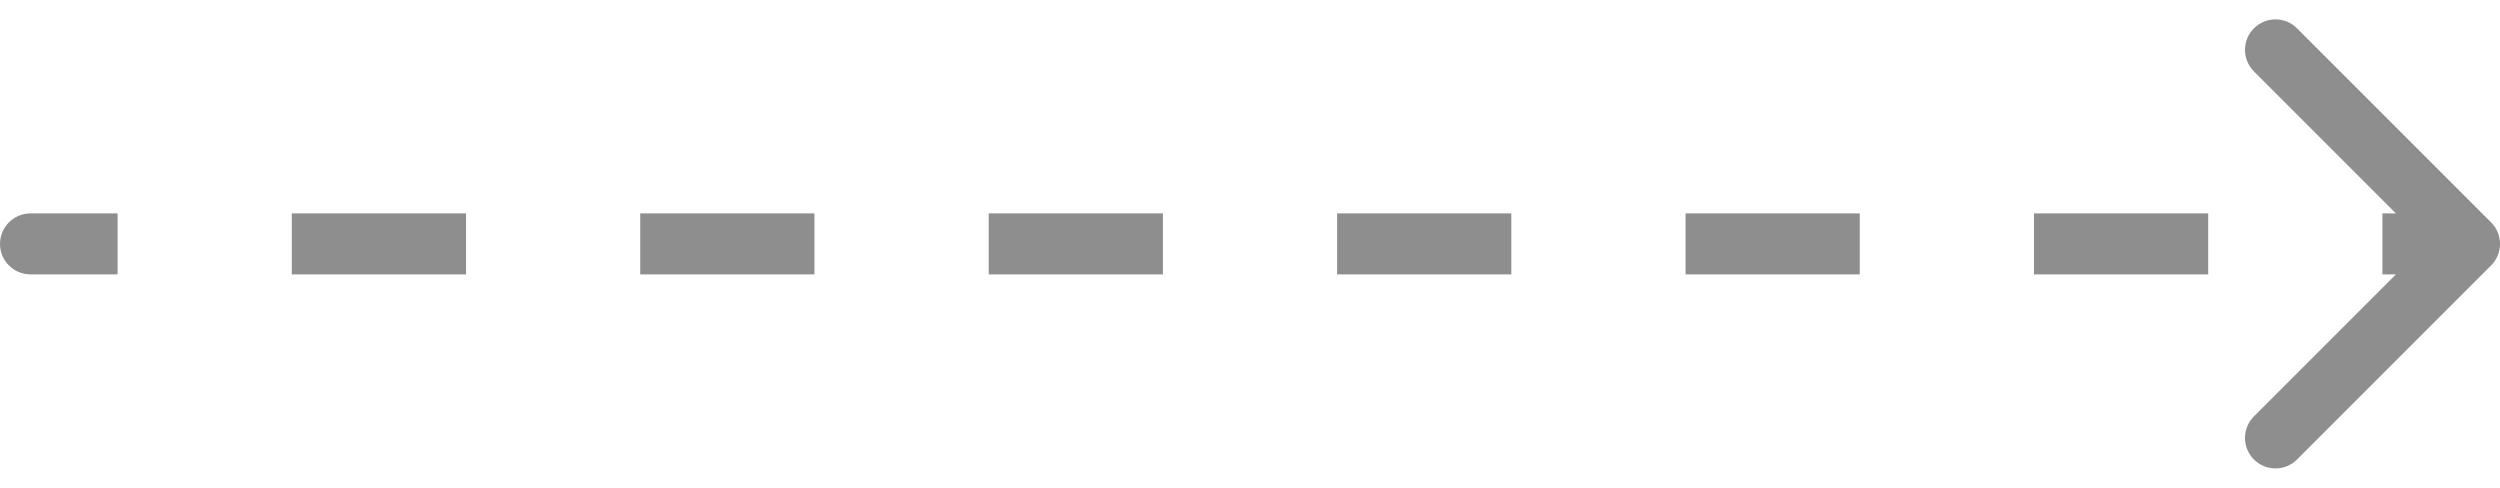 <svg width="82" height="16" viewBox="0 0 82 16" fill="none" xmlns="http://www.w3.org/2000/svg">
<path d="M1 7C0.448 7 4.82823e-08 7.448 0 8C-4.82823e-08 8.552 0.448 9 1 9L1 7ZM81.707 8.707C82.098 8.317 82.098 7.683 81.707 7.293L75.343 0.929C74.953 0.538 74.32 0.538 73.929 0.929C73.538 1.319 73.538 1.953 73.929 2.343L79.586 8L73.929 13.657C73.538 14.047 73.538 14.681 73.929 15.071C74.32 15.462 74.953 15.462 75.343 15.071L81.707 8.707ZM1 9L3.857 9L3.857 7L1 7L1 9ZM9.571 9L15.286 9L15.286 7L9.571 7L9.571 9ZM21 9L26.714 9L26.714 7L21 7L21 9ZM32.429 9L38.143 9L38.143 7L32.429 7L32.429 9ZM43.857 9L49.571 9L49.571 7L43.857 7L43.857 9ZM55.286 9L61 9L61 7L55.286 7L55.286 9ZM66.714 9L72.429 9L72.429 7L66.714 7L66.714 9ZM78.143 9L81 9L81 7L78.143 7L78.143 9ZM1 7C0.448 7 4.82823e-08 7.448 0 8C-4.82823e-08 8.552 0.448 9 1 9L1 7ZM81.707 8.707C82.098 8.317 82.098 7.683 81.707 7.293L75.343 0.929C74.953 0.538 74.32 0.538 73.929 0.929C73.538 1.319 73.538 1.953 73.929 2.343L79.586 8L73.929 13.657C73.538 14.047 73.538 14.681 73.929 15.071C74.32 15.462 74.953 15.462 75.343 15.071L81.707 8.707ZM1 9L3.857 9L3.857 7L1 7L1 9ZM9.571 9L15.286 9L15.286 7L9.571 7L9.571 9ZM21 9L26.714 9L26.714 7L21 7L21 9ZM32.429 9L38.143 9L38.143 7L32.429 7L32.429 9ZM43.857 9L49.571 9L49.571 7L43.857 7L43.857 9ZM55.286 9L61 9L61 7L55.286 7L55.286 9ZM66.714 9L72.429 9L72.429 7L66.714 7L66.714 9ZM78.143 9L81 9L81 7L78.143 7L78.143 9Z" fill="#1E1E1E" fill-opacity="0.5"/>
</svg>
